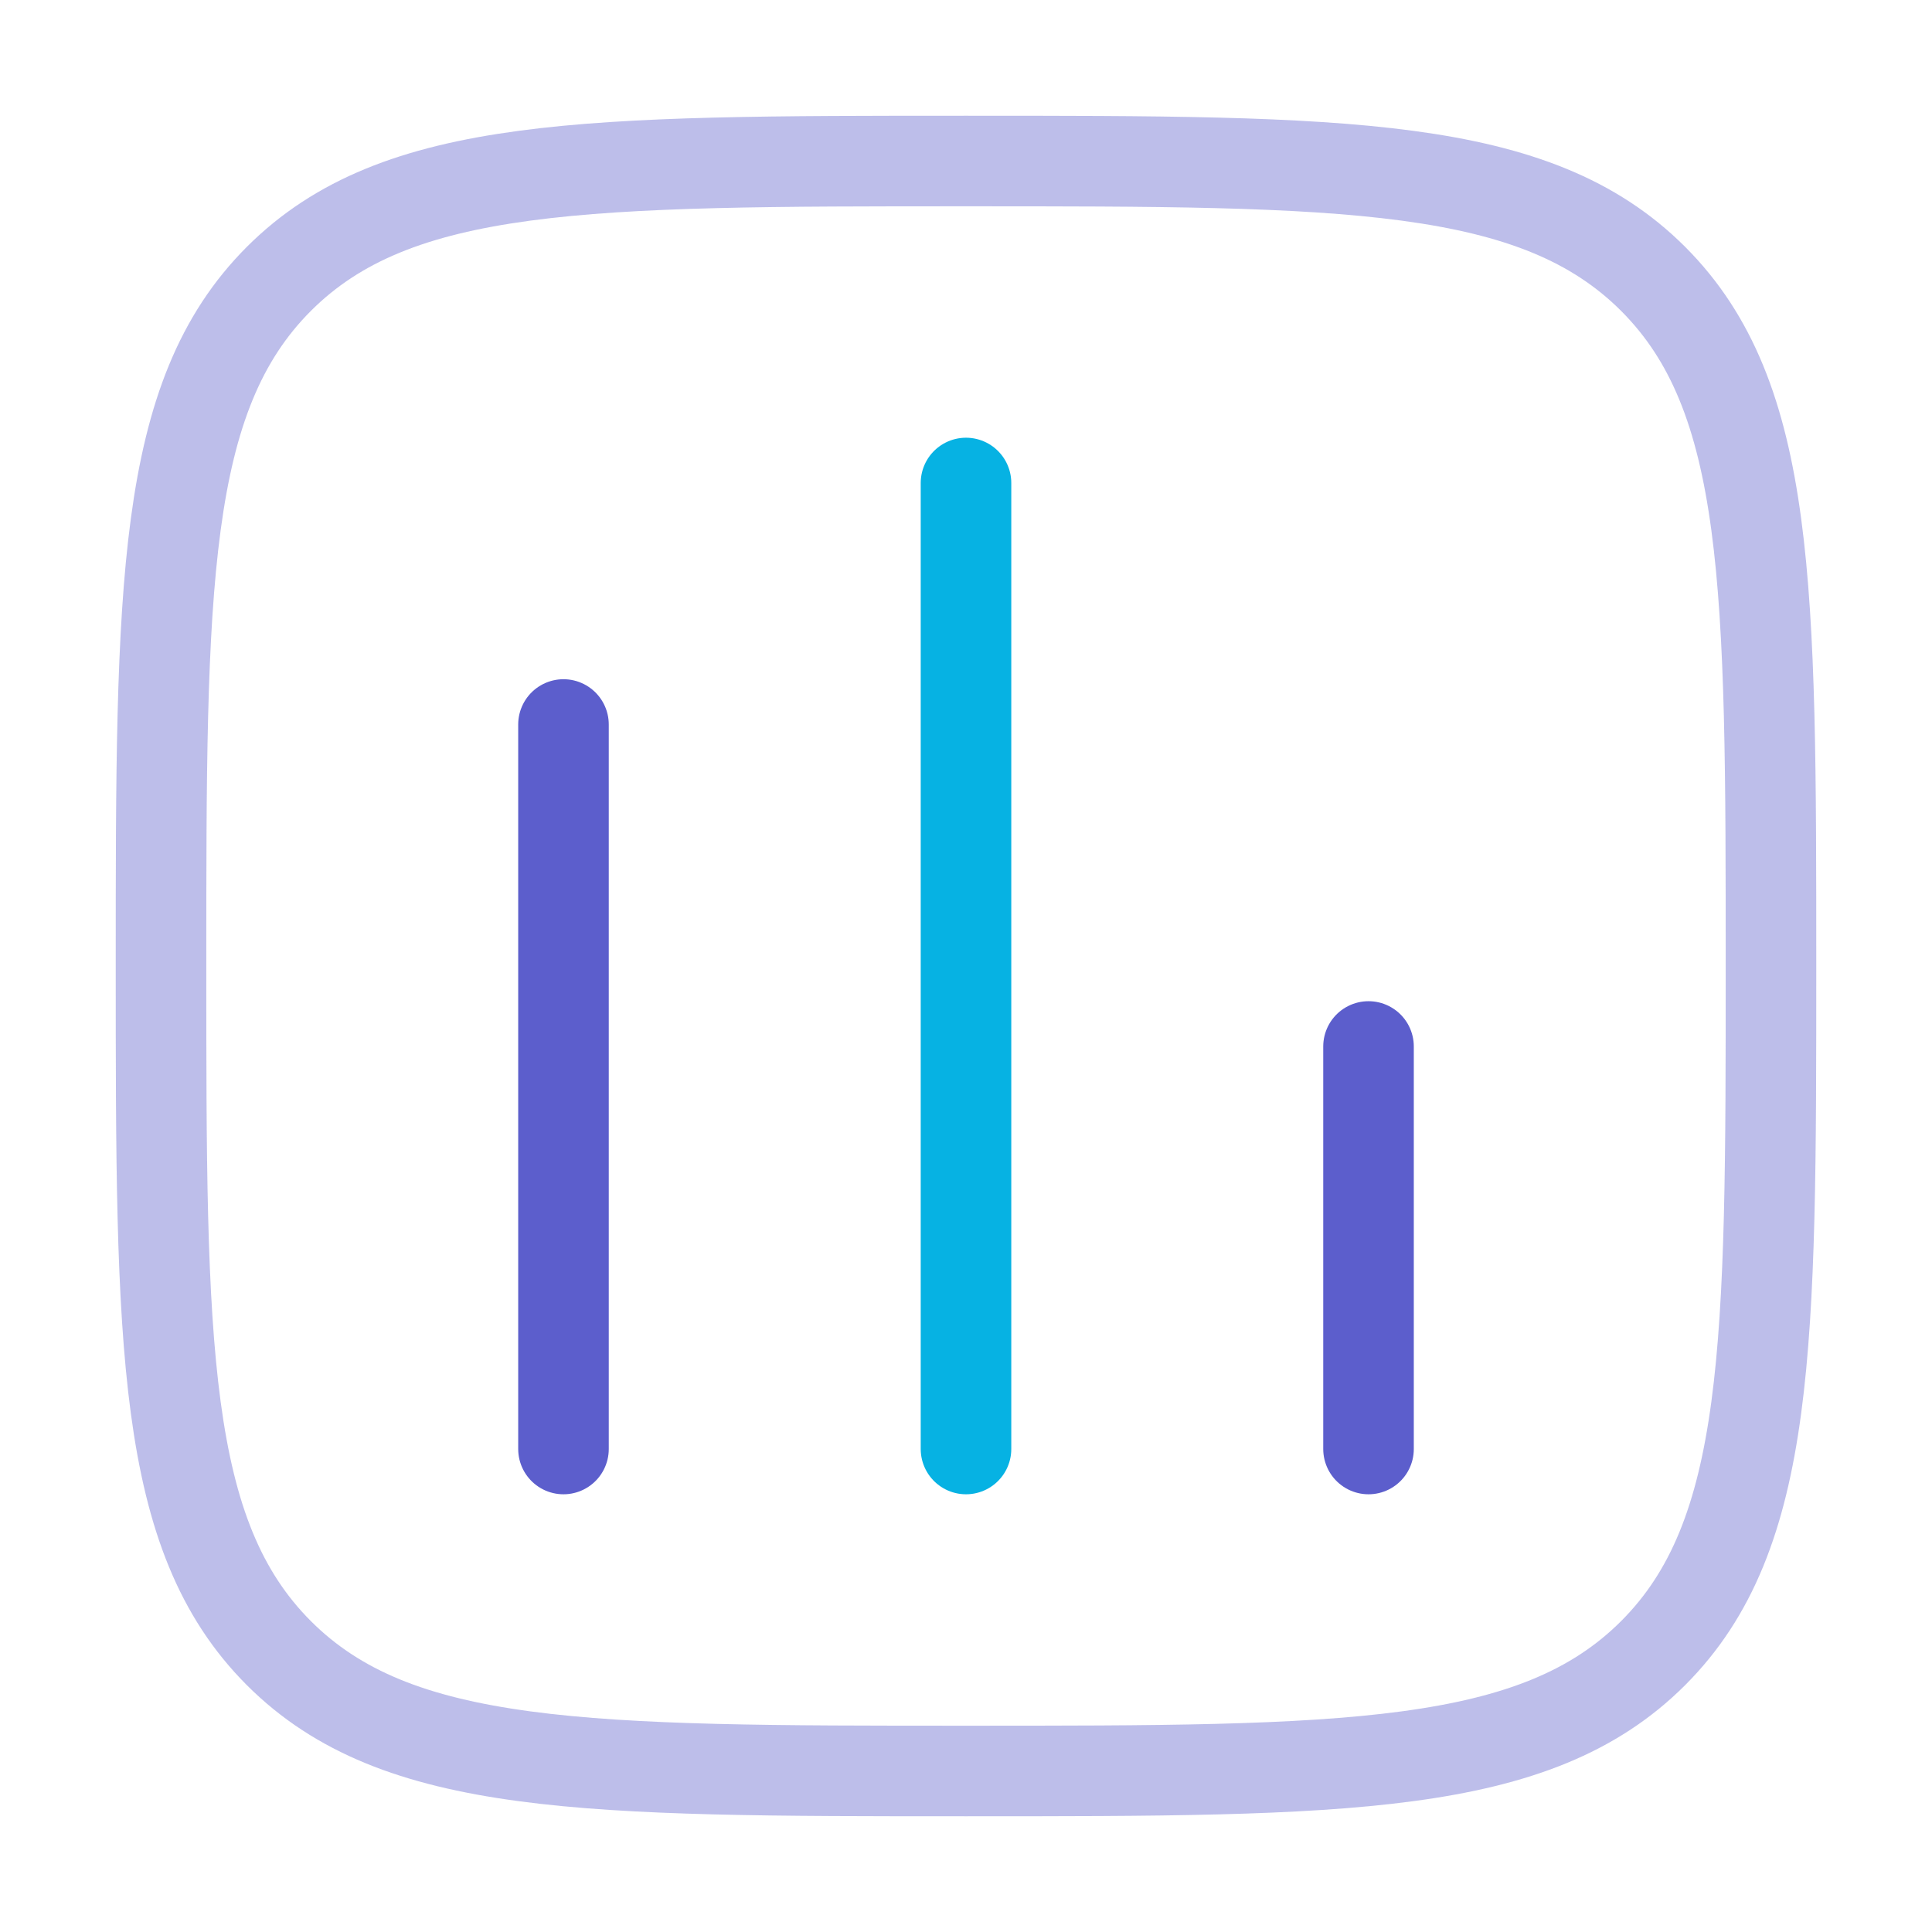 <svg width="32" height="32" viewBox="0 0 32 32" fill="none" xmlns="http://www.w3.org/2000/svg">
<path opacity="0.4" d="M2.667 16C2.667 9.715 2.667 6.572 4.619 4.619C6.572 2.667 9.715 2.667 16 2.667C22.285 2.667 25.428 2.667 27.381 4.619C29.333 6.572 29.333 9.715 29.333 16C29.333 22.285 29.333 25.428 27.381 27.381C25.428 29.333 22.285 29.333 16 29.333C9.715 29.333 6.572 29.333 4.619 27.381C2.667 25.428 2.667 22.285 2.667 16Z" stroke="#5C5ECC" stroke-width="1.5"/>
<path d="M9.333 24V12" stroke="#5C5ECC" stroke-width="1.5" stroke-linecap="round"/>
<path d="M16 24V8" stroke="#06B2E3" stroke-width="1.5" stroke-linecap="round"/>
<path d="M22.667 24V17.333" stroke="#5C5ECC" stroke-width="1.5" stroke-linecap="round"/>
</svg>
